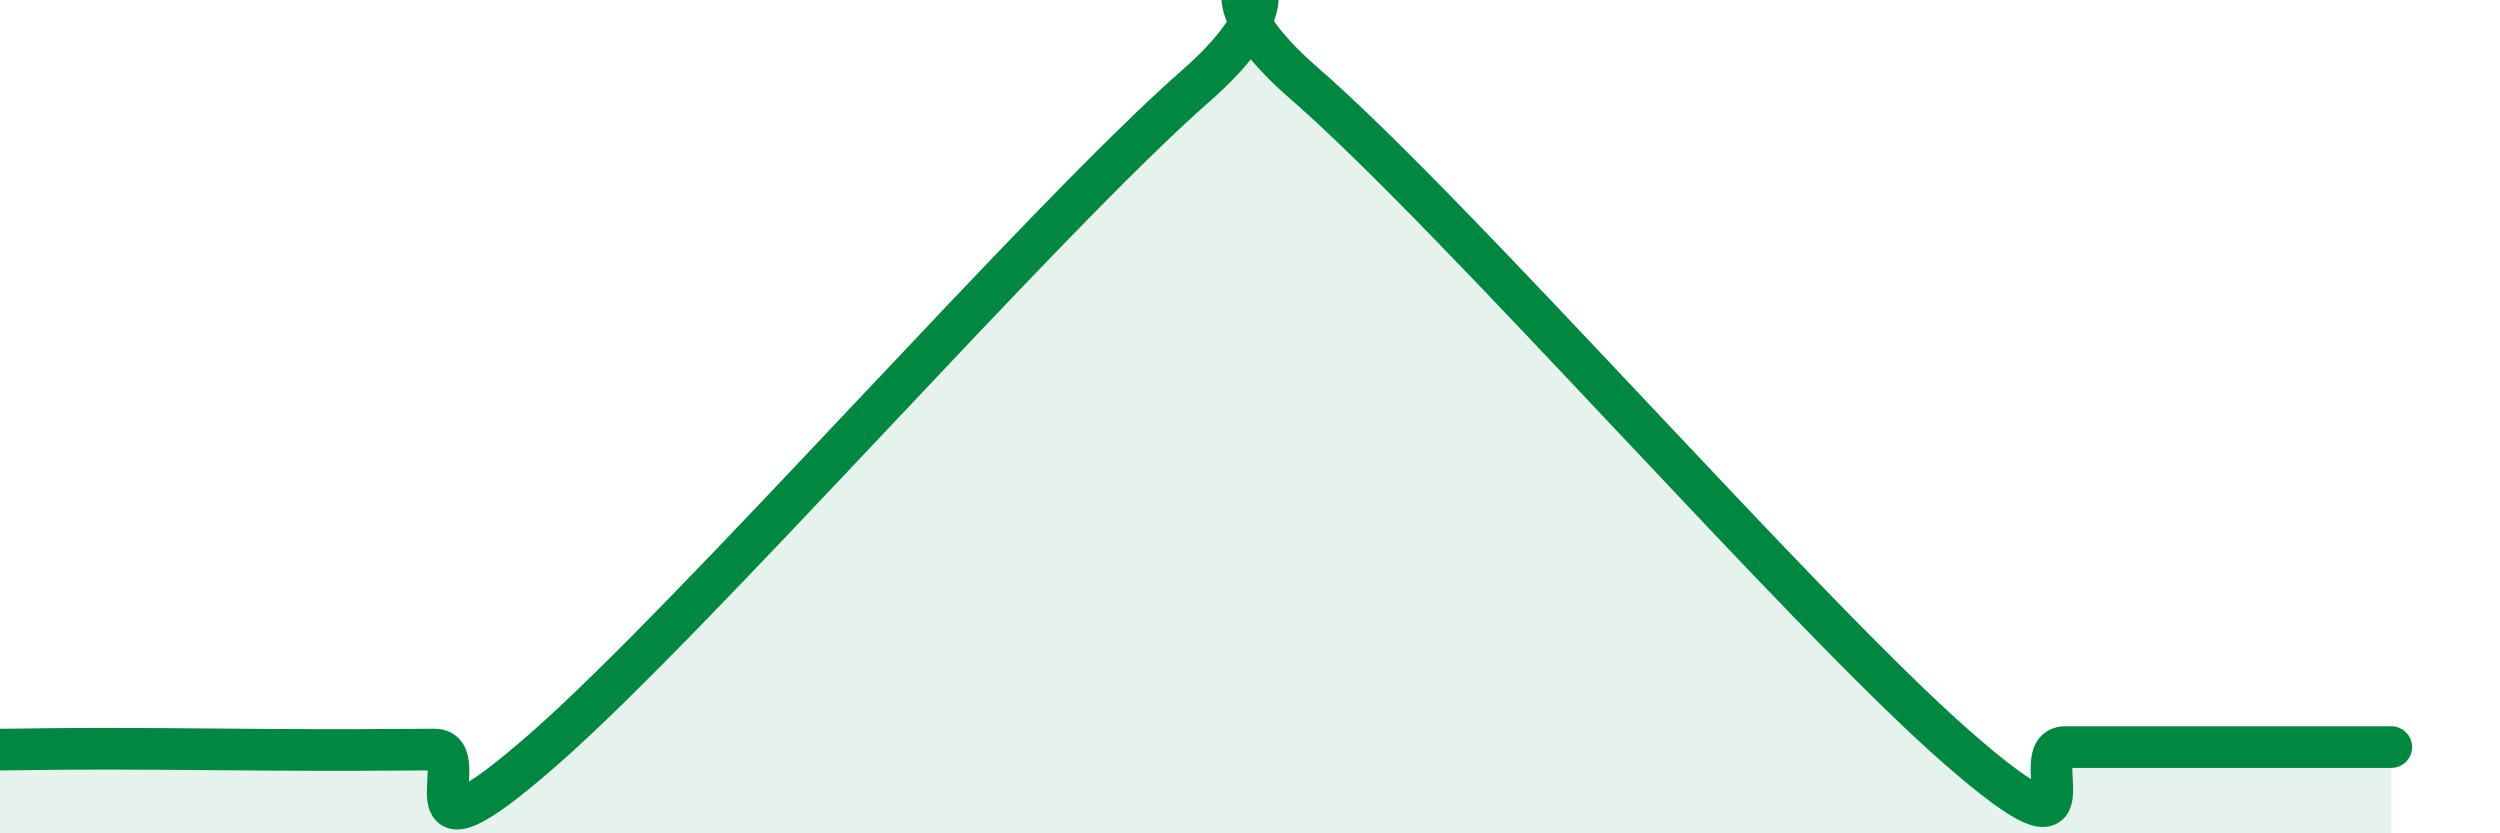 
    <svg width="60" height="20" viewBox="0 0 60 20" xmlns="http://www.w3.org/2000/svg">
      <path
        d="M 0,17.99 C 0.52,17.99 1.04,17.97 2.61,17.97 C 4.18,17.97 6.27,18 7.83,18 C 9.39,18 9.39,17.99 10.43,17.99 C 11.47,17.99 9.39,21.18 13.04,17.99 C 16.69,14.8 25.05,5.26 28.7,2.06 C 32.35,-1.14 27.65,-1.17 31.3,2 C 34.95,5.17 43.31,14.74 46.96,17.93 C 50.61,21.12 48.53,17.93 49.57,17.93 C 50.61,17.93 51.13,17.93 52.17,17.93 C 53.21,17.93 53.74,17.93 54.78,17.93 C 55.82,17.93 56.87,17.93 57.39,17.93L57.39 20L0 20Z"
        fill="#008740"
        opacity="0.1"
        stroke-linecap="round"
        stroke-linejoin="round"
      />
      <path
        d="M 0,17.99 C 0.52,17.99 1.04,17.97 2.61,17.97 C 4.18,17.97 6.27,18 7.83,18 C 9.39,18 9.39,17.99 10.43,17.99 C 11.47,17.99 9.39,21.18 13.04,17.99 C 16.69,14.8 25.05,5.26 28.7,2.06 C 32.35,-1.14 27.65,-1.17 31.3,2 C 34.95,5.17 43.31,14.74 46.96,17.93 C 50.61,21.12 48.53,17.93 49.57,17.93 C 50.61,17.93 51.13,17.93 52.17,17.93 C 53.21,17.93 53.74,17.93 54.78,17.93 C 55.82,17.93 56.87,17.93 57.39,17.93"
        stroke="#008740"
        stroke-width="1"
        fill="none"
        stroke-linecap="round"
        stroke-linejoin="round"
      />
    </svg>
  